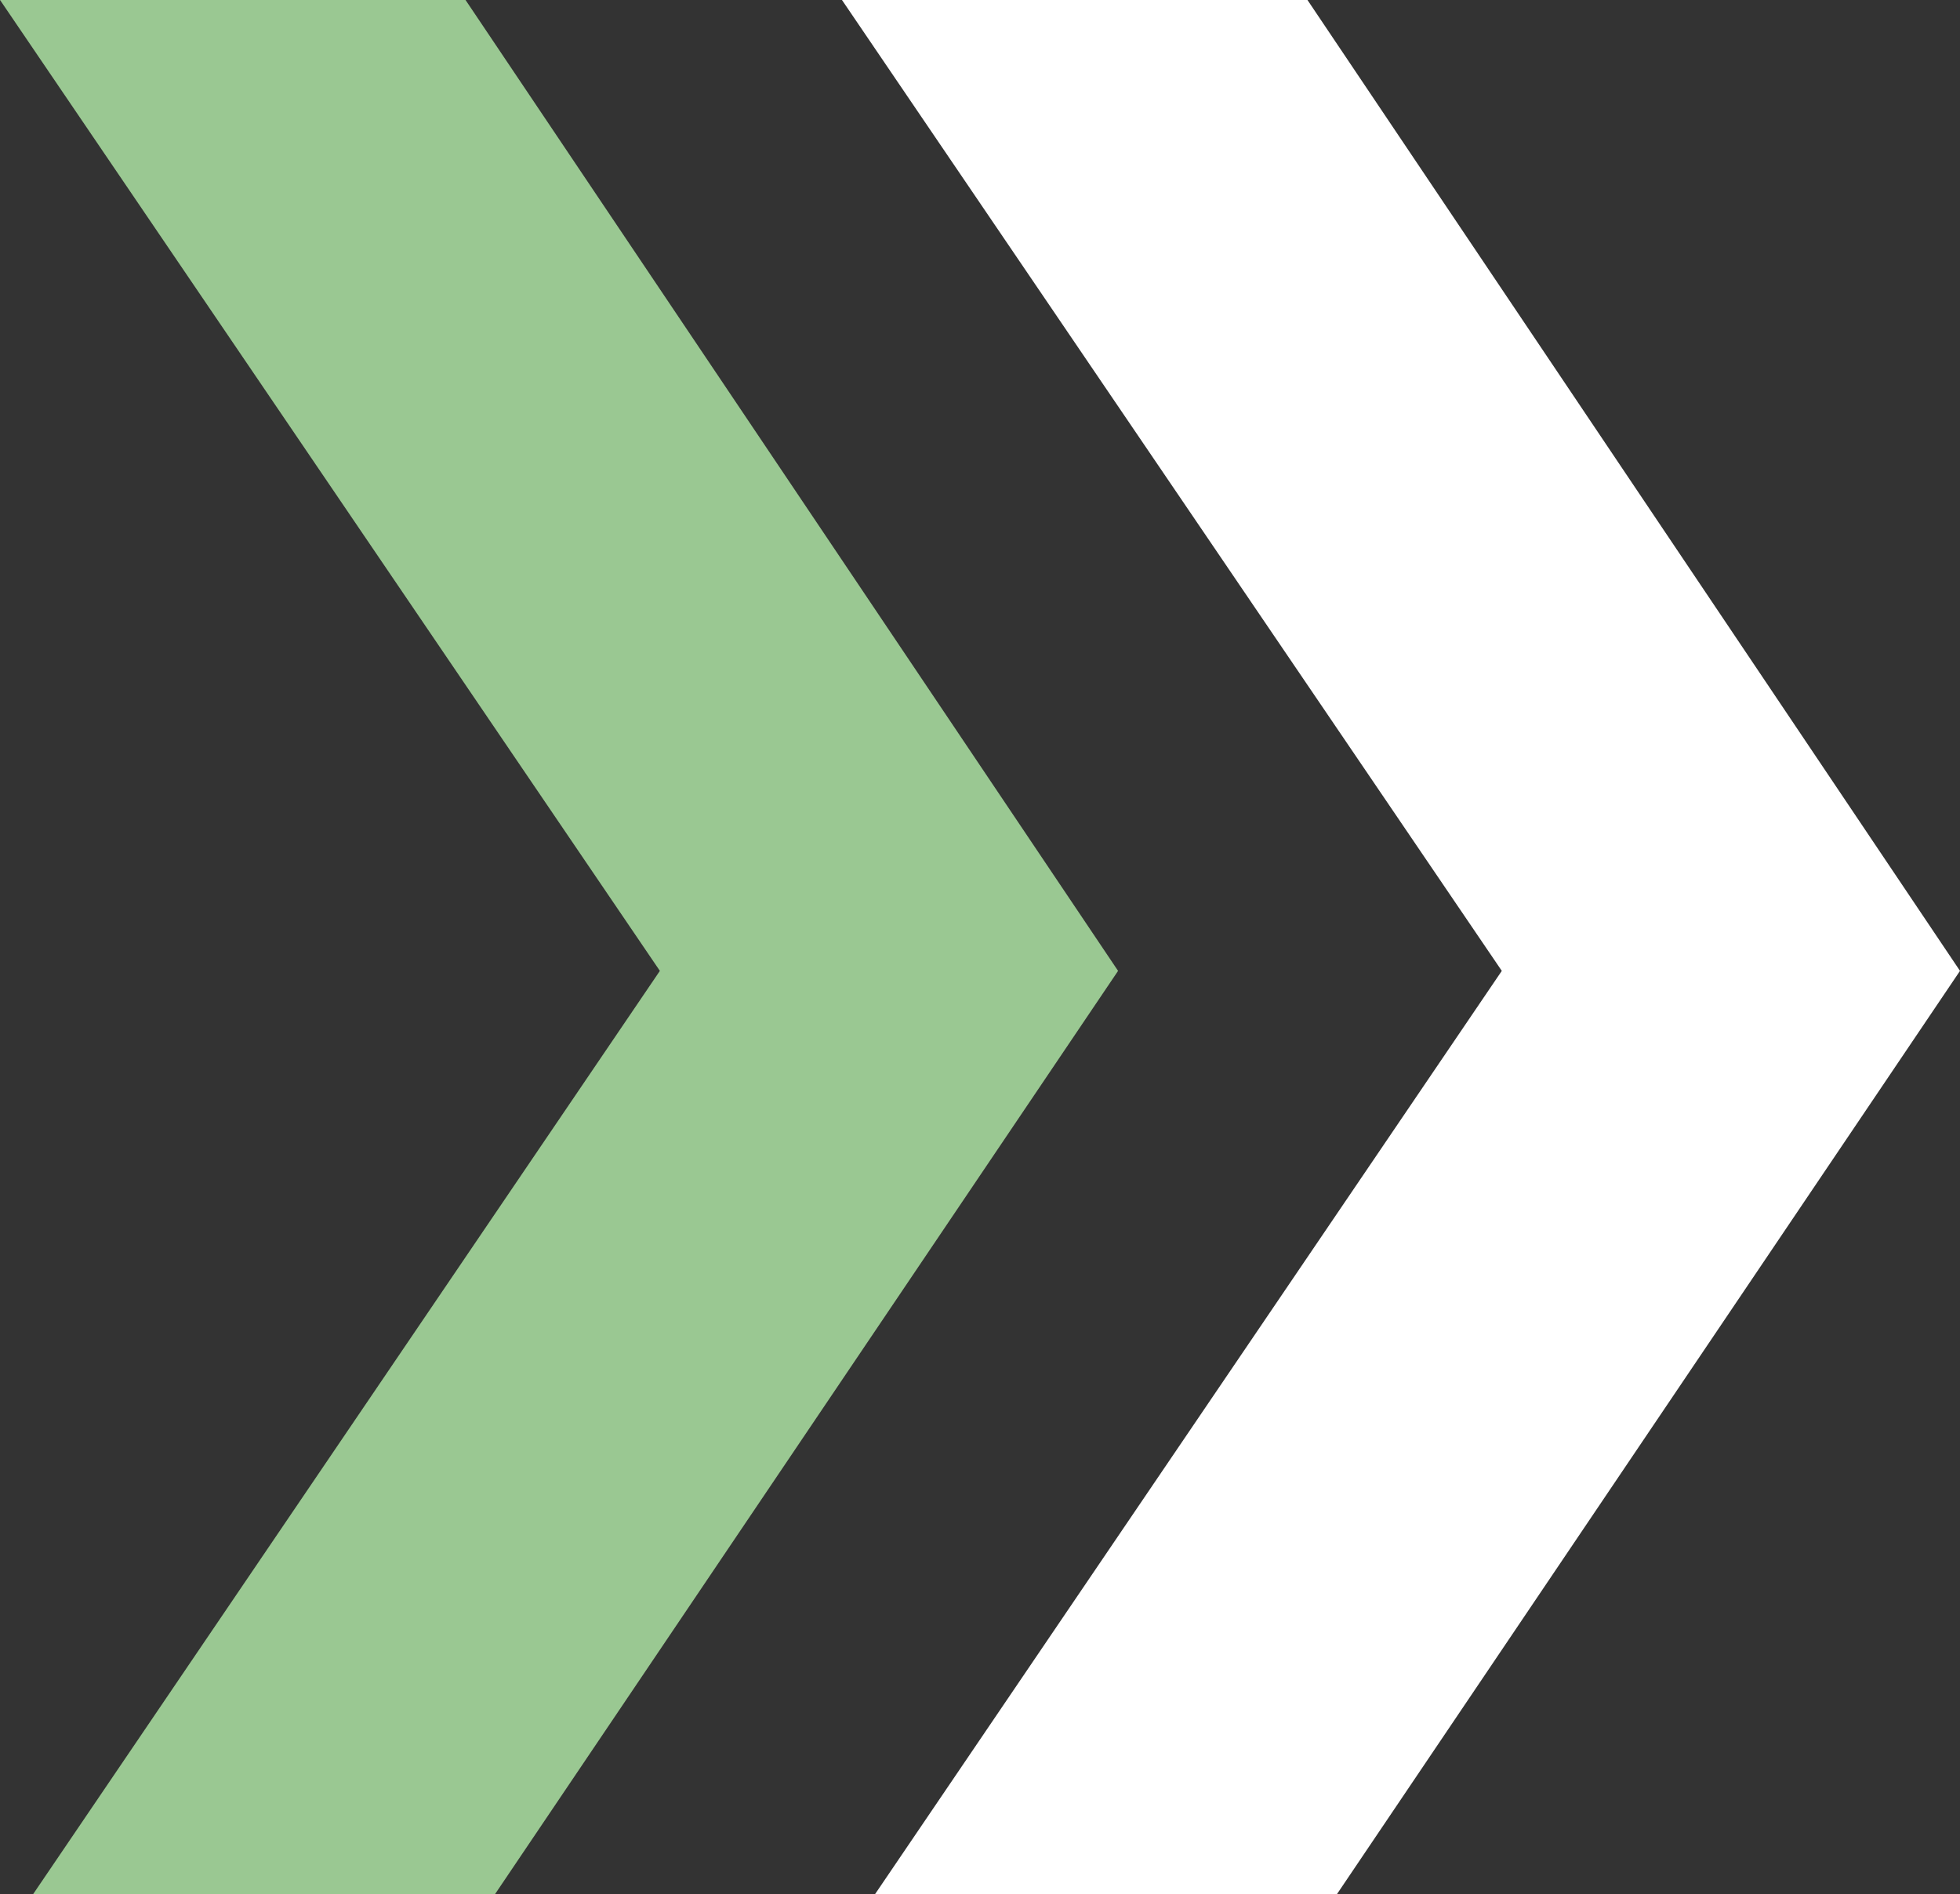 <?xml version="1.0" encoding="UTF-8"?>
<svg xmlns="http://www.w3.org/2000/svg" width="83.37" height="80.584" viewBox="0 0 83.37 80.584">
  <rect x="0" y="0" width="83.37" height="80.584" fill="#333333" stroke="none"/>
  <g id="Arrow_1" data-name="Arrow 1" transform="translate(-114.071 -536.047)">
    <path id="Path_8066" data-name="Path 8066" d="M26.508,0,0,39.284l27.756,41.3h19.8l-28.066-41.3L46.155,0Z" transform="translate(197.441 616.631) rotate(180)" fill="#fff"></path>
    <path id="Path_8108" data-name="Path 8108" d="M26.508,0,0,39.284l27.756,41.3h19.8l-28.066-41.3L46.155,0Z" transform="translate(161.629 616.631) rotate(180)" fill="#9ac892"></path>
  </g>
</svg>

